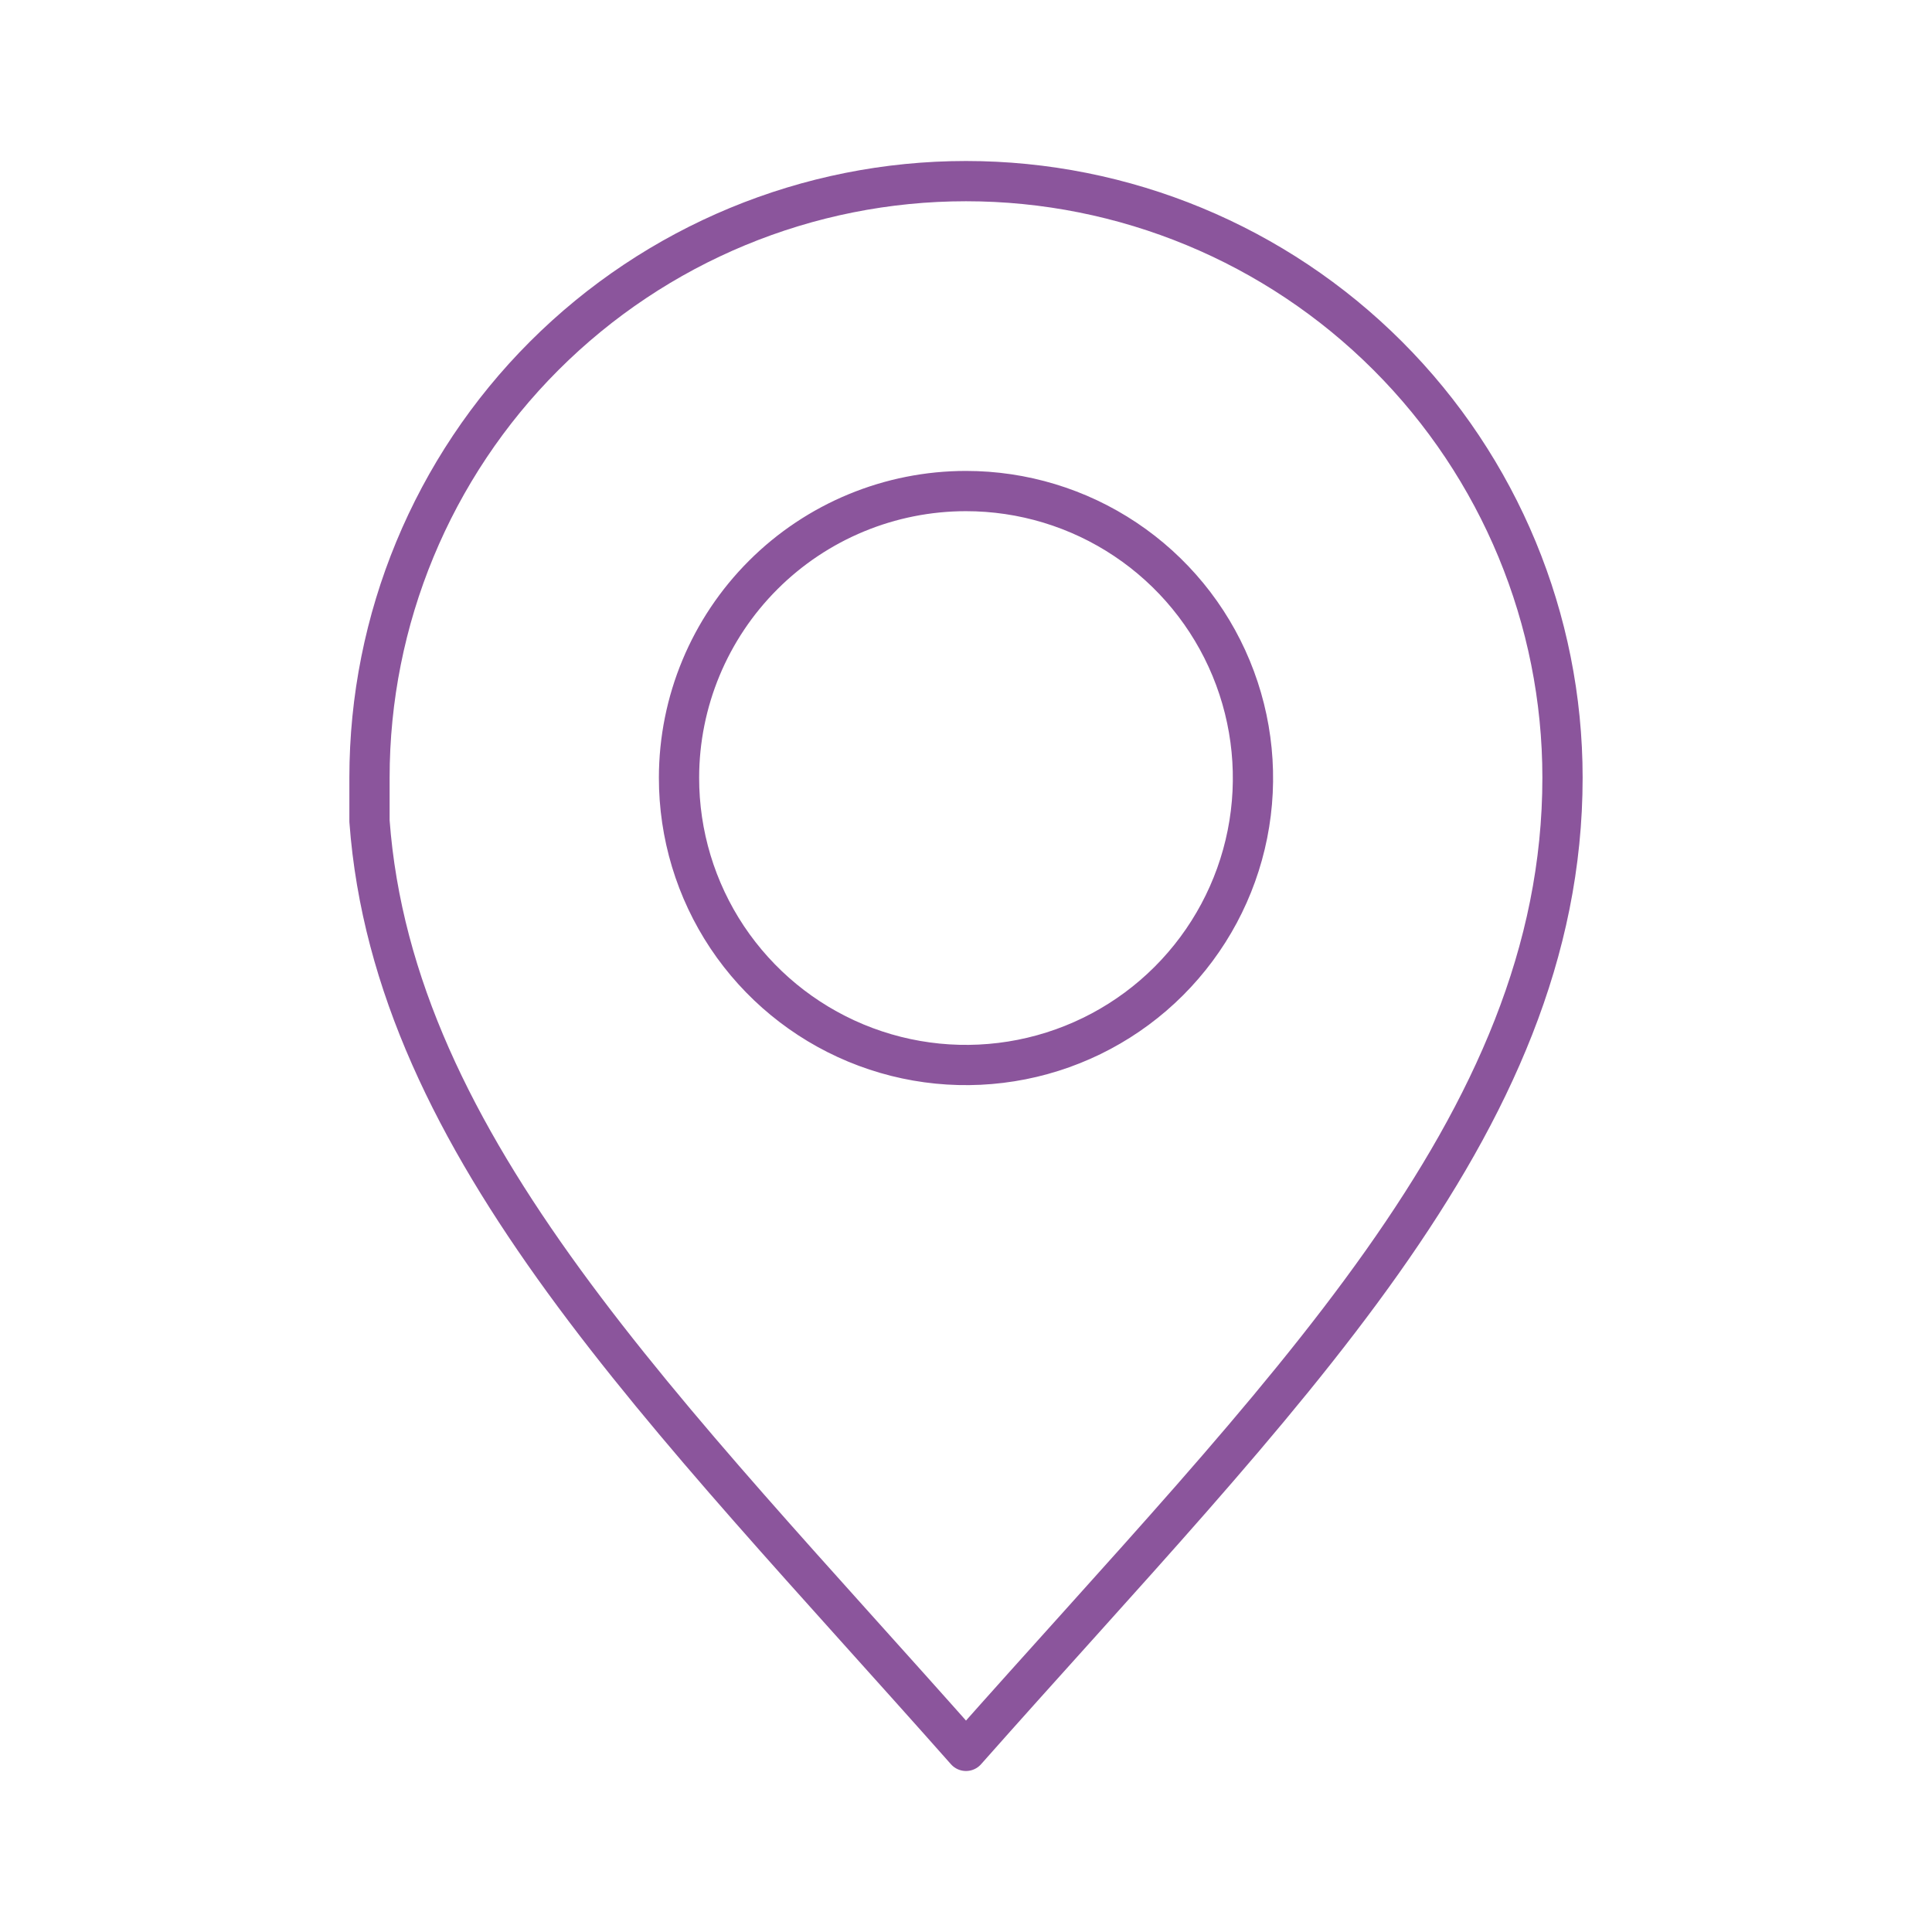 <?xml version="1.0" encoding="UTF-8"?> <svg xmlns="http://www.w3.org/2000/svg" width="48" height="48" viewBox="0 0 48 48" fill="none"> <path d="M24 4.5C20.069 4.5 16.3 6.061 13.52 8.841C10.741 11.62 9.18 15.389 9.18 19.32V19.32V20.4C9.78 28.52 16.52 35.05 24 43.5C31.81 34.68 38.82 28 38.82 19.32C38.82 15.389 37.258 11.62 34.479 8.841C31.7 6.061 27.93 4.5 24 4.5ZM24 12.2C25.41 12.2 26.789 12.618 27.962 13.402C29.135 14.186 30.049 15.3 30.588 16.604C31.127 17.907 31.268 19.341 30.992 20.725C30.716 22.108 30.036 23.378 29.038 24.375C28.04 25.372 26.768 26.05 25.384 26.324C24.001 26.598 22.567 26.456 21.264 25.914C19.962 25.373 18.849 24.458 18.066 23.284C17.284 22.11 16.868 20.731 16.87 19.32C16.872 17.431 17.625 15.62 18.962 14.285C20.298 12.95 22.11 12.2 24 12.2Z" stroke="#8B559C" stroke-linecap="round" stroke-linejoin="round"></path> </svg> 